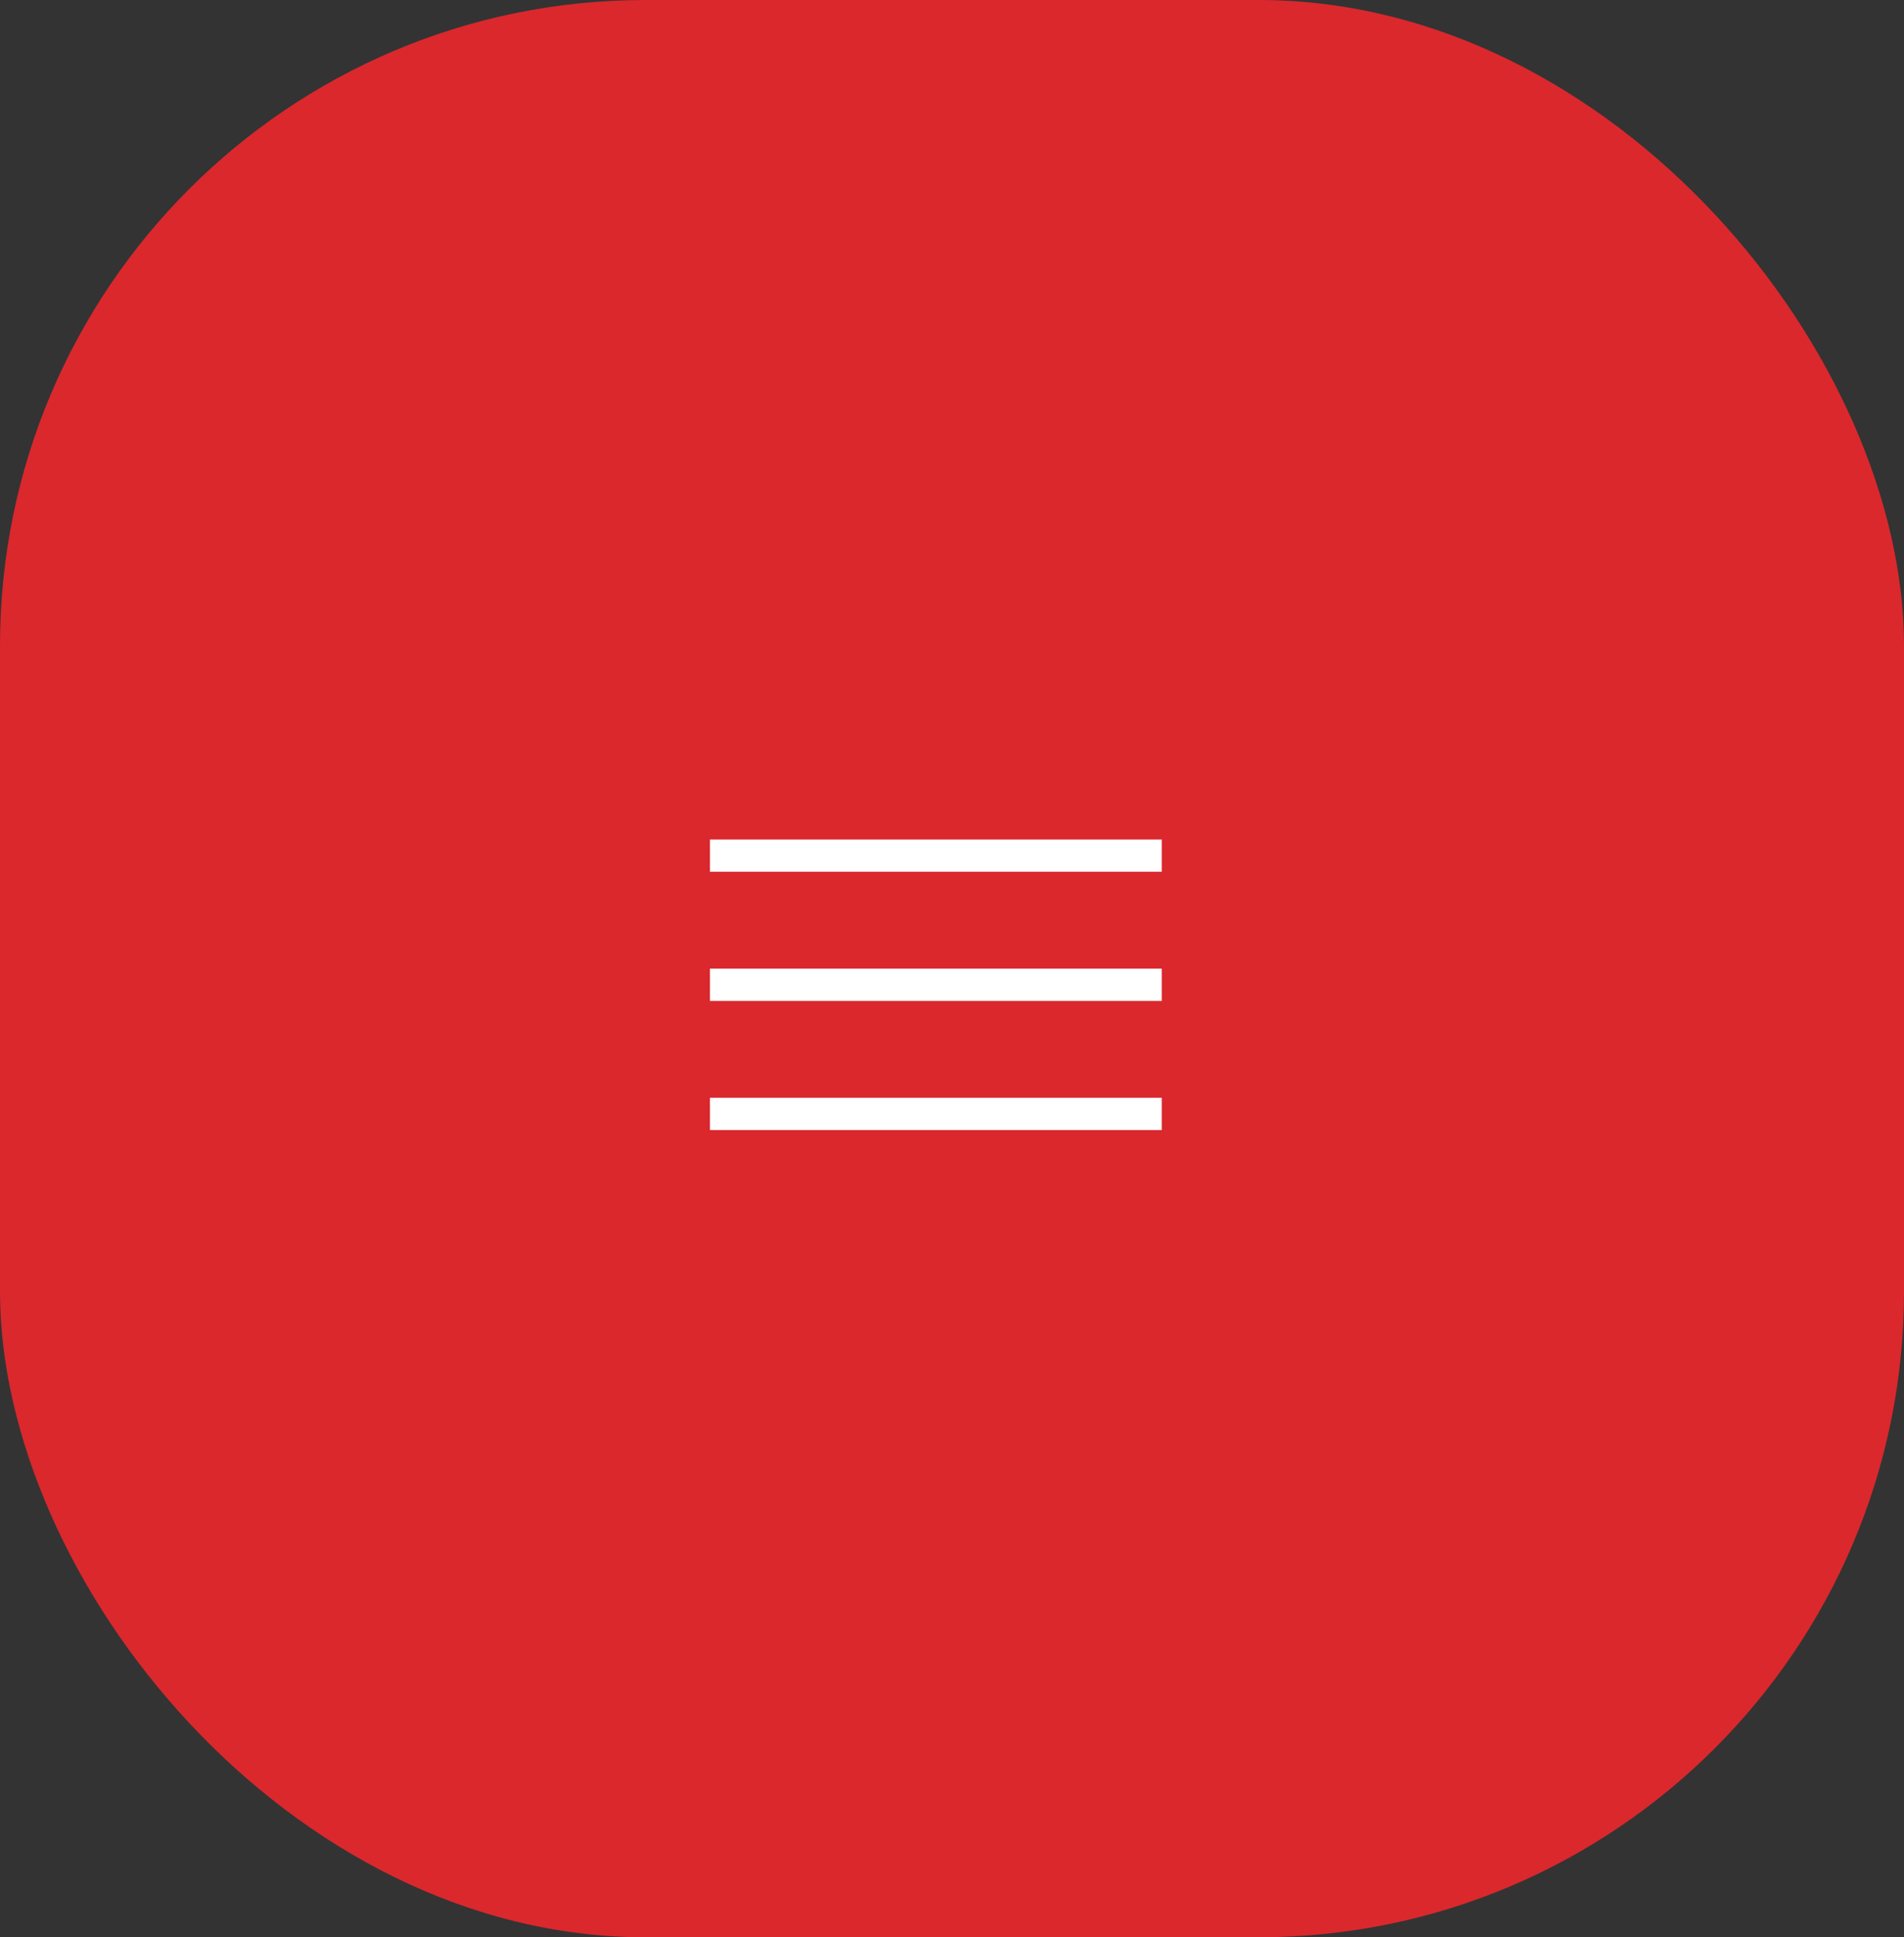 <?xml version="1.0" encoding="UTF-8"?> <svg xmlns="http://www.w3.org/2000/svg" width="59" height="60" viewBox="0 0 59 60" fill="none"><rect x="0" y="0" width="59" height="60" fill="#333333" stroke="none"/> <rect width="59" height="60" rx="20" fill="#DA282D"></rect> <line x1="22" y1="26.5" x2="36" y2="26.5" stroke="white"></line> <line x1="22" y1="30.5" x2="36" y2="30.5" stroke="white"></line> <line x1="22" y1="34.5" x2="36" y2="34.5" stroke="white"></line> </svg> 